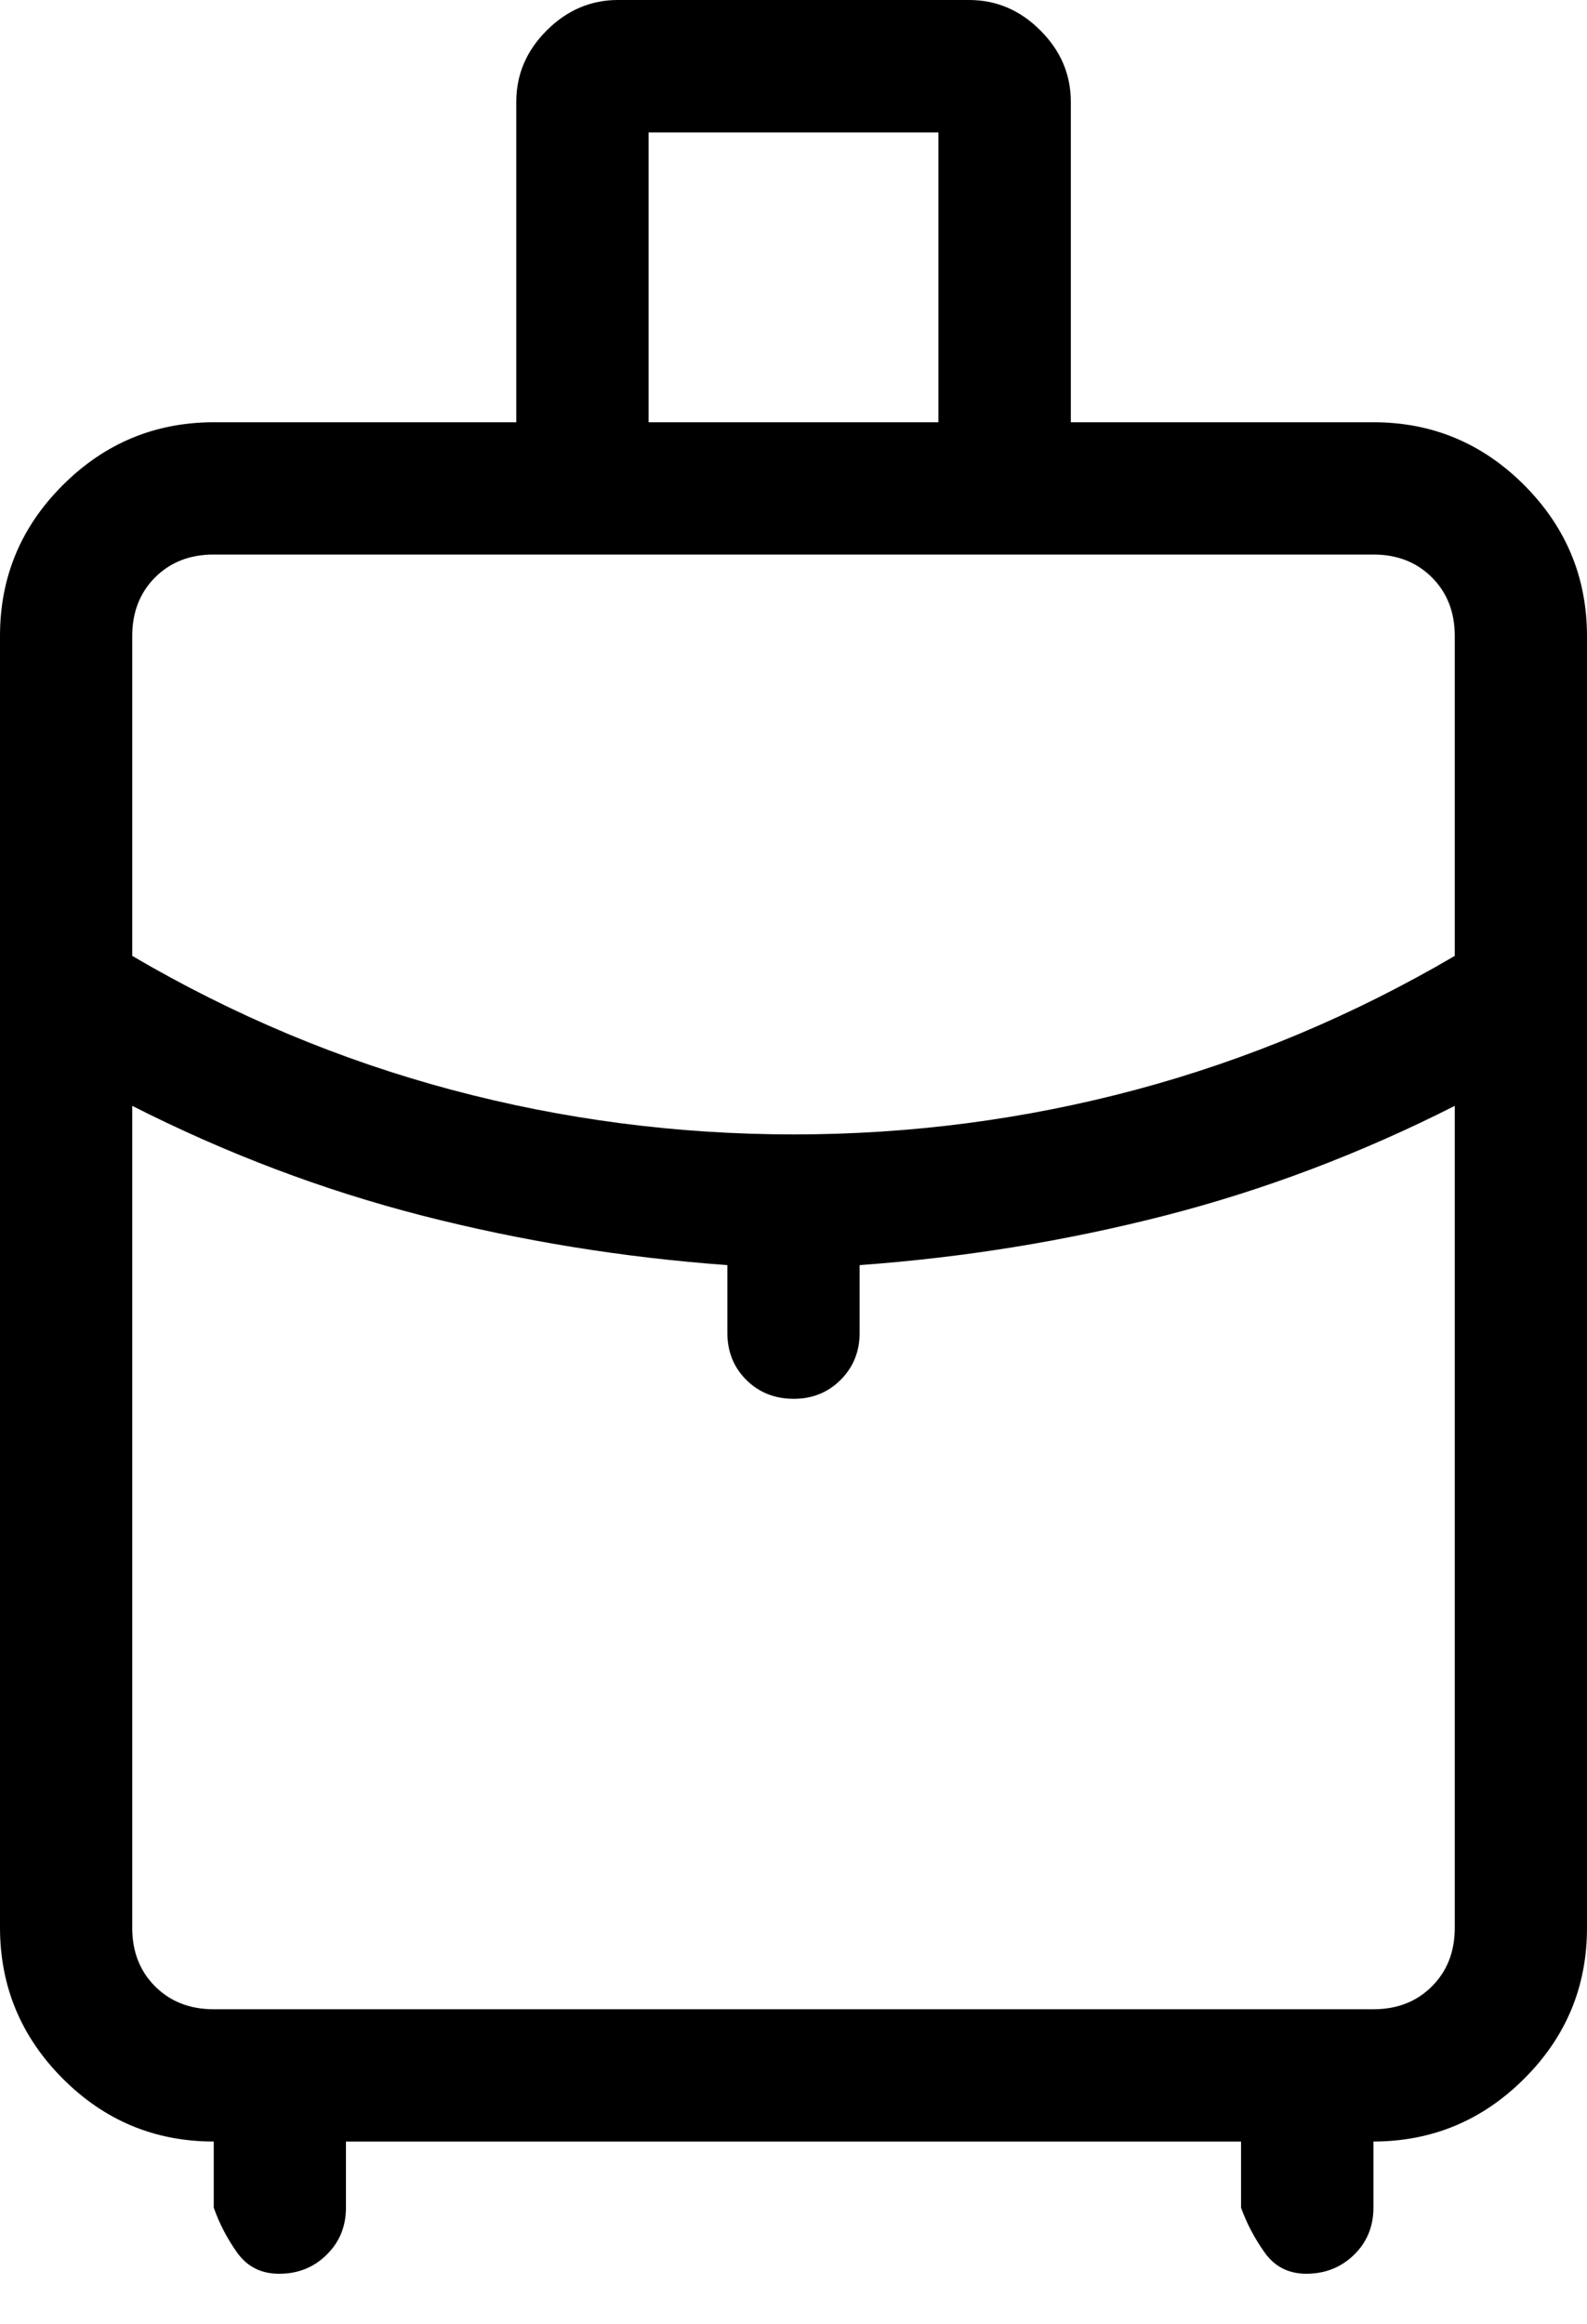 <svg xmlns="http://www.w3.org/2000/svg" width="28" height="41" viewBox="0 0 28 41" fill="none"><path d="M0 34.015V11.219C0 10.183 0.369 9.296 1.108 8.559C1.847 7.821 2.734 7.452 3.768 7.45H9.109V1.797C9.109 1.314 9.288 0.894 9.646 0.537C10.004 0.179 10.423 0 10.904 0H17.096C17.579 0 17.999 0.179 18.356 0.537C18.714 0.894 18.893 1.314 18.893 1.797V7.45H24.232C25.268 7.45 26.154 7.82 26.892 8.559C27.629 9.298 27.998 10.184 28 11.219V34.015C28 35.051 27.631 35.938 26.892 36.675C26.153 37.413 25.266 37.782 24.232 37.784V38.95C24.232 39.282 24.118 39.559 23.891 39.781C23.664 40.003 23.384 40.115 23.051 40.117C22.737 40.117 22.491 39.993 22.314 39.744C22.135 39.493 21.996 39.229 21.896 38.95V37.784H6.104V38.95C6.104 39.282 5.99 39.559 5.763 39.781C5.538 40.005 5.258 40.117 4.923 40.117C4.609 40.117 4.363 39.993 4.184 39.744C4.006 39.493 3.869 39.229 3.771 38.95V37.784C2.733 37.784 1.846 37.414 1.108 36.675C0.371 35.936 0.002 35.048 0 34.015ZM11.443 7.45H16.557V2.336H11.443V7.45ZM14 20.015C16.061 20.015 18.074 19.752 20.039 19.227C22.003 18.701 23.879 17.914 25.667 16.865V11.219C25.667 10.8 25.532 10.456 25.263 10.187C24.994 9.918 24.65 9.784 24.232 9.784H3.768C3.35 9.784 3.006 9.918 2.737 10.187C2.468 10.456 2.333 10.801 2.333 11.221V16.865C4.122 17.915 5.999 18.702 7.964 19.227C9.928 19.751 11.94 20.014 14 20.015ZM12.833 23.515V22.321C10.992 22.187 9.195 21.895 7.443 21.446C5.692 20.996 3.988 20.351 2.333 19.511V34.015C2.333 34.434 2.468 34.778 2.737 35.047C3.006 35.316 3.351 35.45 3.771 35.45H24.232C24.65 35.45 24.994 35.316 25.263 35.047C25.532 34.778 25.667 34.434 25.667 34.015V19.511C24.01 20.351 22.307 20.996 20.557 21.446C18.807 21.895 17.01 22.187 15.167 22.321V23.515C15.167 23.845 15.055 24.122 14.831 24.346C14.607 24.57 14.329 24.681 13.998 24.68C13.666 24.678 13.389 24.567 13.167 24.346C12.945 24.125 12.833 23.847 12.833 23.513" fill="black"></path></svg>